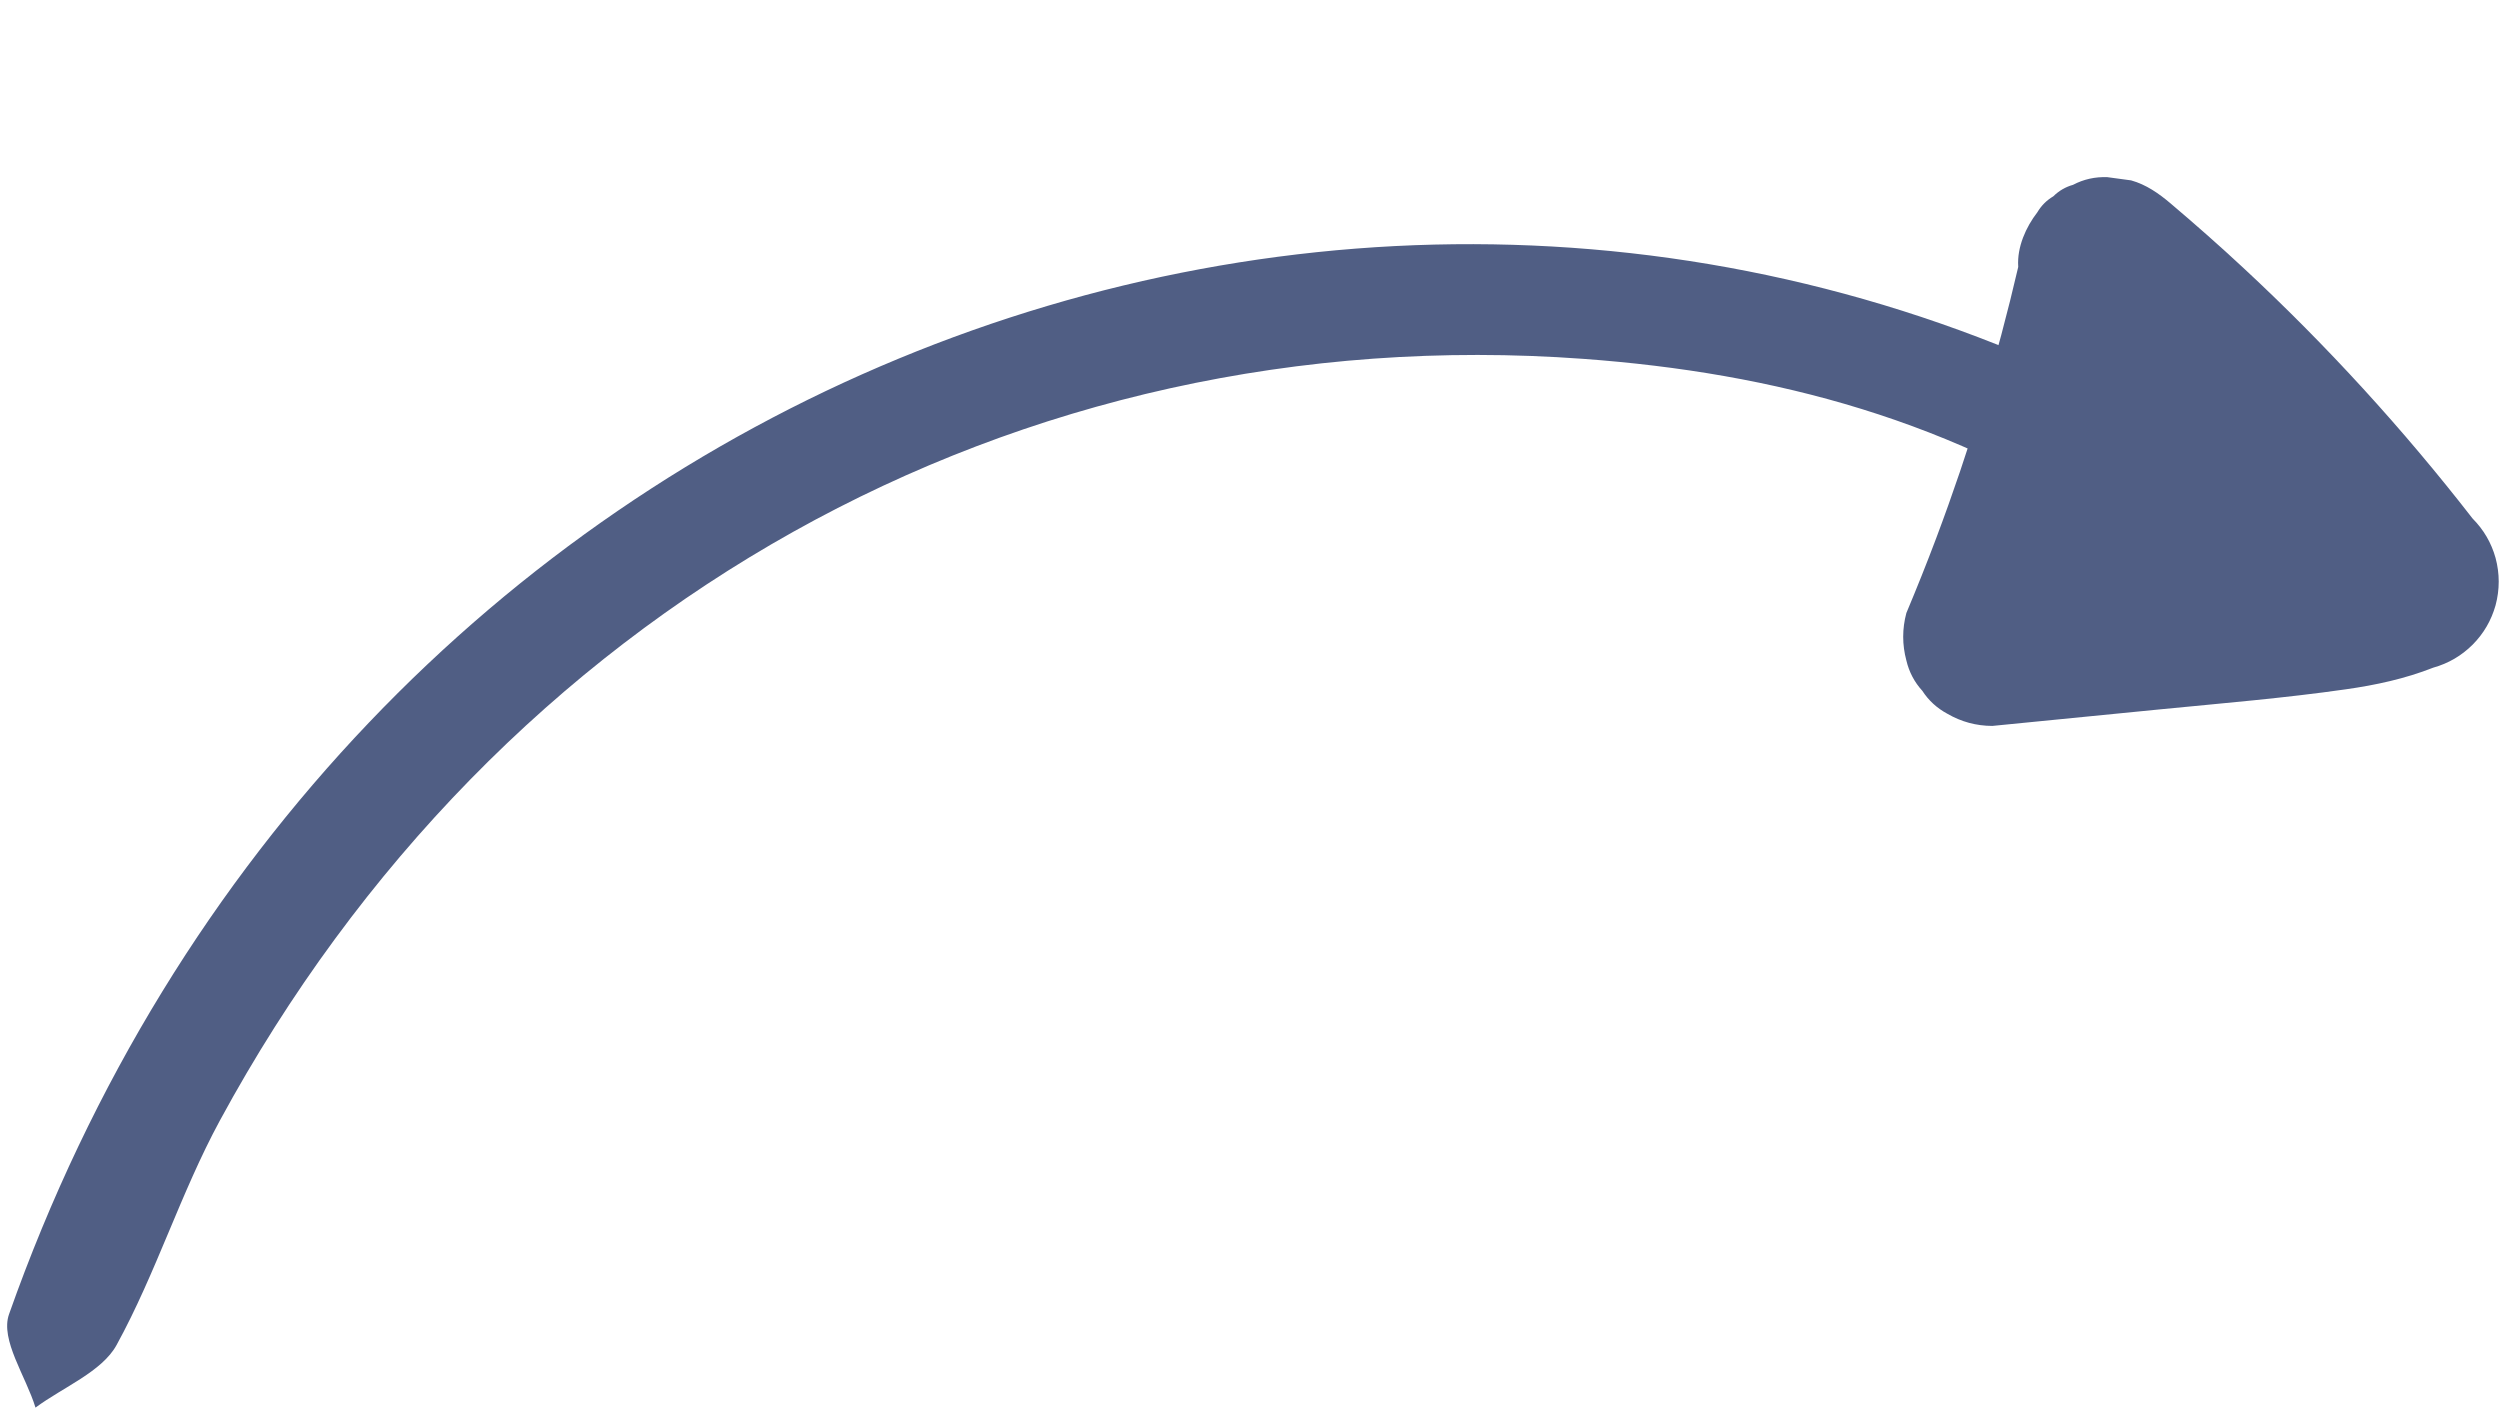 <?xml version="1.0" encoding="UTF-8" standalone="no"?><svg xmlns="http://www.w3.org/2000/svg" xmlns:xlink="http://www.w3.org/1999/xlink" fill="#505e84" height="236.8" preserveAspectRatio="xMidYMid meet" version="1" viewBox="-1.2 -29.8 420.5 236.8" width="420.5" zoomAndPan="magnify"><g id="change1_2"><path d="M360.61,39.74c0-9.68,0-18.38,0-27.09c7.4,5.71,15.66,10.73,21.91,17.37c4.7,5,7.2,11.95,9.9,18.31 c1.37,3.23,2.59,9.56,1.24,10.29c-17.7,9.57-35.78,18.56-54.14,27c-1.29,0.59-7.2-3.93-7.84-6.7c-0.61-2.64,2.04-7.14,4.73-8.97 c5.25-3.58,11.52-5.86,19.58-9.75c-28.34-19.36-58.79-27.29-90.86-29.64C169.7,23.59,82.54,72.43,35.78,158.68 c-6.61,12.2-10.7,25.58-17.37,37.75c-2.46,4.49-8.98,7.08-13.64,10.53c-1.61-5.28-5.97-11.39-4.45-15.71 C55.56,34.84,225.21-29.84,356.56,38.11C358.72,39.22,361.11,39.94,360.61,39.74z"/></g><g><g id="change1_1"><path d="M338.29,15c-3.6,15.52-8.21,30.81-13.82,45.72c-1.59,4.23-3.27,8.42-5.02,12.59c-0.71,2.66-0.71,5.32,0,7.98 c0.46,1.95,1.36,3.65,2.68,5.1c1.06,1.63,2.46,2.92,4.21,3.86c2.34,1.36,4.86,2.04,7.57,2.05c9.45-0.93,18.91-1.87,28.36-2.8 c10.38-1.02,20.79-1.88,31.12-3.36c5.01-0.71,9.96-1.78,14.68-3.64c2.54-0.71,4.75-2,6.62-3.86c1.86-1.87,3.14-4.08,3.86-6.62 c0.71-2.66,0.71-5.32,0-7.98c-0.71-2.54-2-4.75-3.86-6.62c-11.7-15.07-24.6-29.2-38.58-42.18c-3.99-3.71-8.08-7.32-12.24-10.84 c-1.96-1.66-4.1-3.16-6.62-3.86c-1.33-0.18-2.66-0.36-3.99-0.54c-2.07-0.08-3.99,0.35-5.78,1.29c-1.27,0.36-2.37,1-3.31,1.93 c-1.13,0.67-2.02,1.56-2.69,2.69c-1.93,2.5-3.42,5.84-3.22,9.09c0.58,9.67,3.39,19.21,8.73,27.35c2.63,4.01,5.7,7.9,9.22,11.17 c3.47,3.22,7.35,6.19,11.5,8.48c4.61,2.53,9.7,4.6,14.87,5.63c0-9.64,0-19.29,0-28.93c-0.3,0.05-0.61,0.1-0.91,0.14 c1.33-0.18,2.66-0.36,3.99-0.54c-1.68,0.18-3.34,0.14-5.02-0.06c1.33,0.18,2.66,0.36,3.99,0.54c-5.62-0.77-10.77-3.22-16.24-4.57 c-1.25-0.31-2.52-0.54-3.8-0.73c-2.43-0.34-4.89-0.78-7.35-0.74c-5.19,0.09-9.74,1.35-14.36,3.65c-2.25,1.33-4.05,3.13-5.38,5.38 c-1.1,1.72-1.69,3.58-1.78,5.58c-0.45,1.99-0.36,3.99,0.27,5.98c0.71,2.54,2,4.75,3.86,6.62c3.94,3.18,7.93,6.13,12.56,8.2 c4.65,2.07,9.27,3.87,14.31,4.68c0-9.64,0-19.29,0-28.93c-7.62,2.05-15.08,5.17-21.92,9.11c-3.26,1.88-5.9,5.35-6.89,8.96 c-0.99,3.59-0.54,8.37,1.51,11.56c2.06,3.2,5.14,6.02,8.96,6.89c3.95,0.9,7.99,0.55,11.56-1.51c2.74-1.59,5.58-3,8.49-4.24 c-1.19,0.5-2.39,1.01-3.58,1.51c3.2-1.34,6.48-2.46,9.84-3.36c1.19-0.5,2.39-1.01,3.58-1.51c1.75-0.94,3.15-2.23,4.21-3.86 c1.95-2.53,3.37-5.8,3.22-9.09c-0.12-2.66-0.8-5.21-2.05-7.57c-0.94-1.75-2.23-3.15-3.86-4.21c-1.45-1.33-3.15-2.22-5.1-2.68 c-3.49-0.56-6.88-1.54-10.14-2.91c1.19,0.5,2.39,1.01,3.58,1.51c-3.25-1.41-6.29-3.18-9.11-5.32c1.01,0.78,2.02,1.56,3.04,2.35 c-0.33-0.26-0.67-0.52-1-0.79c-1.01,7.85-2.02,15.71-3.04,23.56c0.38-0.19,0.75-0.36,1.14-0.53c-1.19,0.5-2.39,1.01-3.58,1.51 c1.16-0.45,2.35-0.75,3.58-0.93c-1.33,0.18-2.66,0.36-3.99,0.54c1.82-0.22,3.62-0.17,5.43,0.05c-1.33-0.18-2.66-0.36-3.99-0.54 c4.51,0.61,8.71,2.27,13.03,3.63c2.23,0.7,4.48,1.3,6.79,1.63c2.27,0.33,4.63,0.75,6.95,0.75c2.41,0.01,4.82-0.42,7.19-0.8 c1.19-0.5,2.39-1.01,3.58-1.51c1.75-0.94,3.15-2.23,4.21-3.86c1.95-2.53,3.37-5.8,3.22-9.09c-0.12-2.66-0.8-5.21-2.05-7.57 c-0.94-1.75-2.23-3.15-3.86-4.21c-1.45-1.33-3.15-2.22-5.1-2.68c-2.56-0.51-5.05-1.27-7.46-2.27c1.19,0.5,2.39,1.01,3.58,1.51 c-3.28-1.39-6.34-3.19-9.17-5.34c1.01,0.78,2.02,1.56,3.04,2.35c-3.01-2.33-5.7-5.02-8.04-8.02c0.78,1.01,1.56,2.02,2.35,3.04 c-2.24-2.92-4.11-6.09-5.56-9.48c0.5,1.19,1.01,2.39,1.51,3.58c-1.38-3.28-2.33-6.7-2.82-10.22c0.18,1.33,0.36,2.66,0.54,3.99 c-0.12-0.94-0.21-1.89-0.27-2.83c-8.54,3.54-17.07,7.07-25.61,10.61c14.56,12.33,28.13,25.82,40.5,40.34 c3.54,4.15,6.97,8.38,10.31,12.68c2.21-8.36,4.41-16.71,6.62-25.07c-5.01,1.97-10.27,3.04-15.59,3.77 c1.33-0.18,2.66-0.36,3.99-0.54c-8.95,1.19-17.98,1.88-26.96,2.77c-9.21,0.91-18.41,1.82-27.62,2.73 c4.82,6.33,9.64,12.66,14.46,18.99c6.17-14.69,11.37-29.78,15.54-45.16c1.18-4.36,2.28-8.74,3.3-13.15 c0.9-3.89,0.53-8.06-1.51-11.56c-1.82-3.11-5.39-6.08-8.96-6.89c-3.84-0.87-8.15-0.69-11.56,1.51 C341.98,8.1,339.18,11.17,338.29,15L338.29,15z"/></g></g></svg>